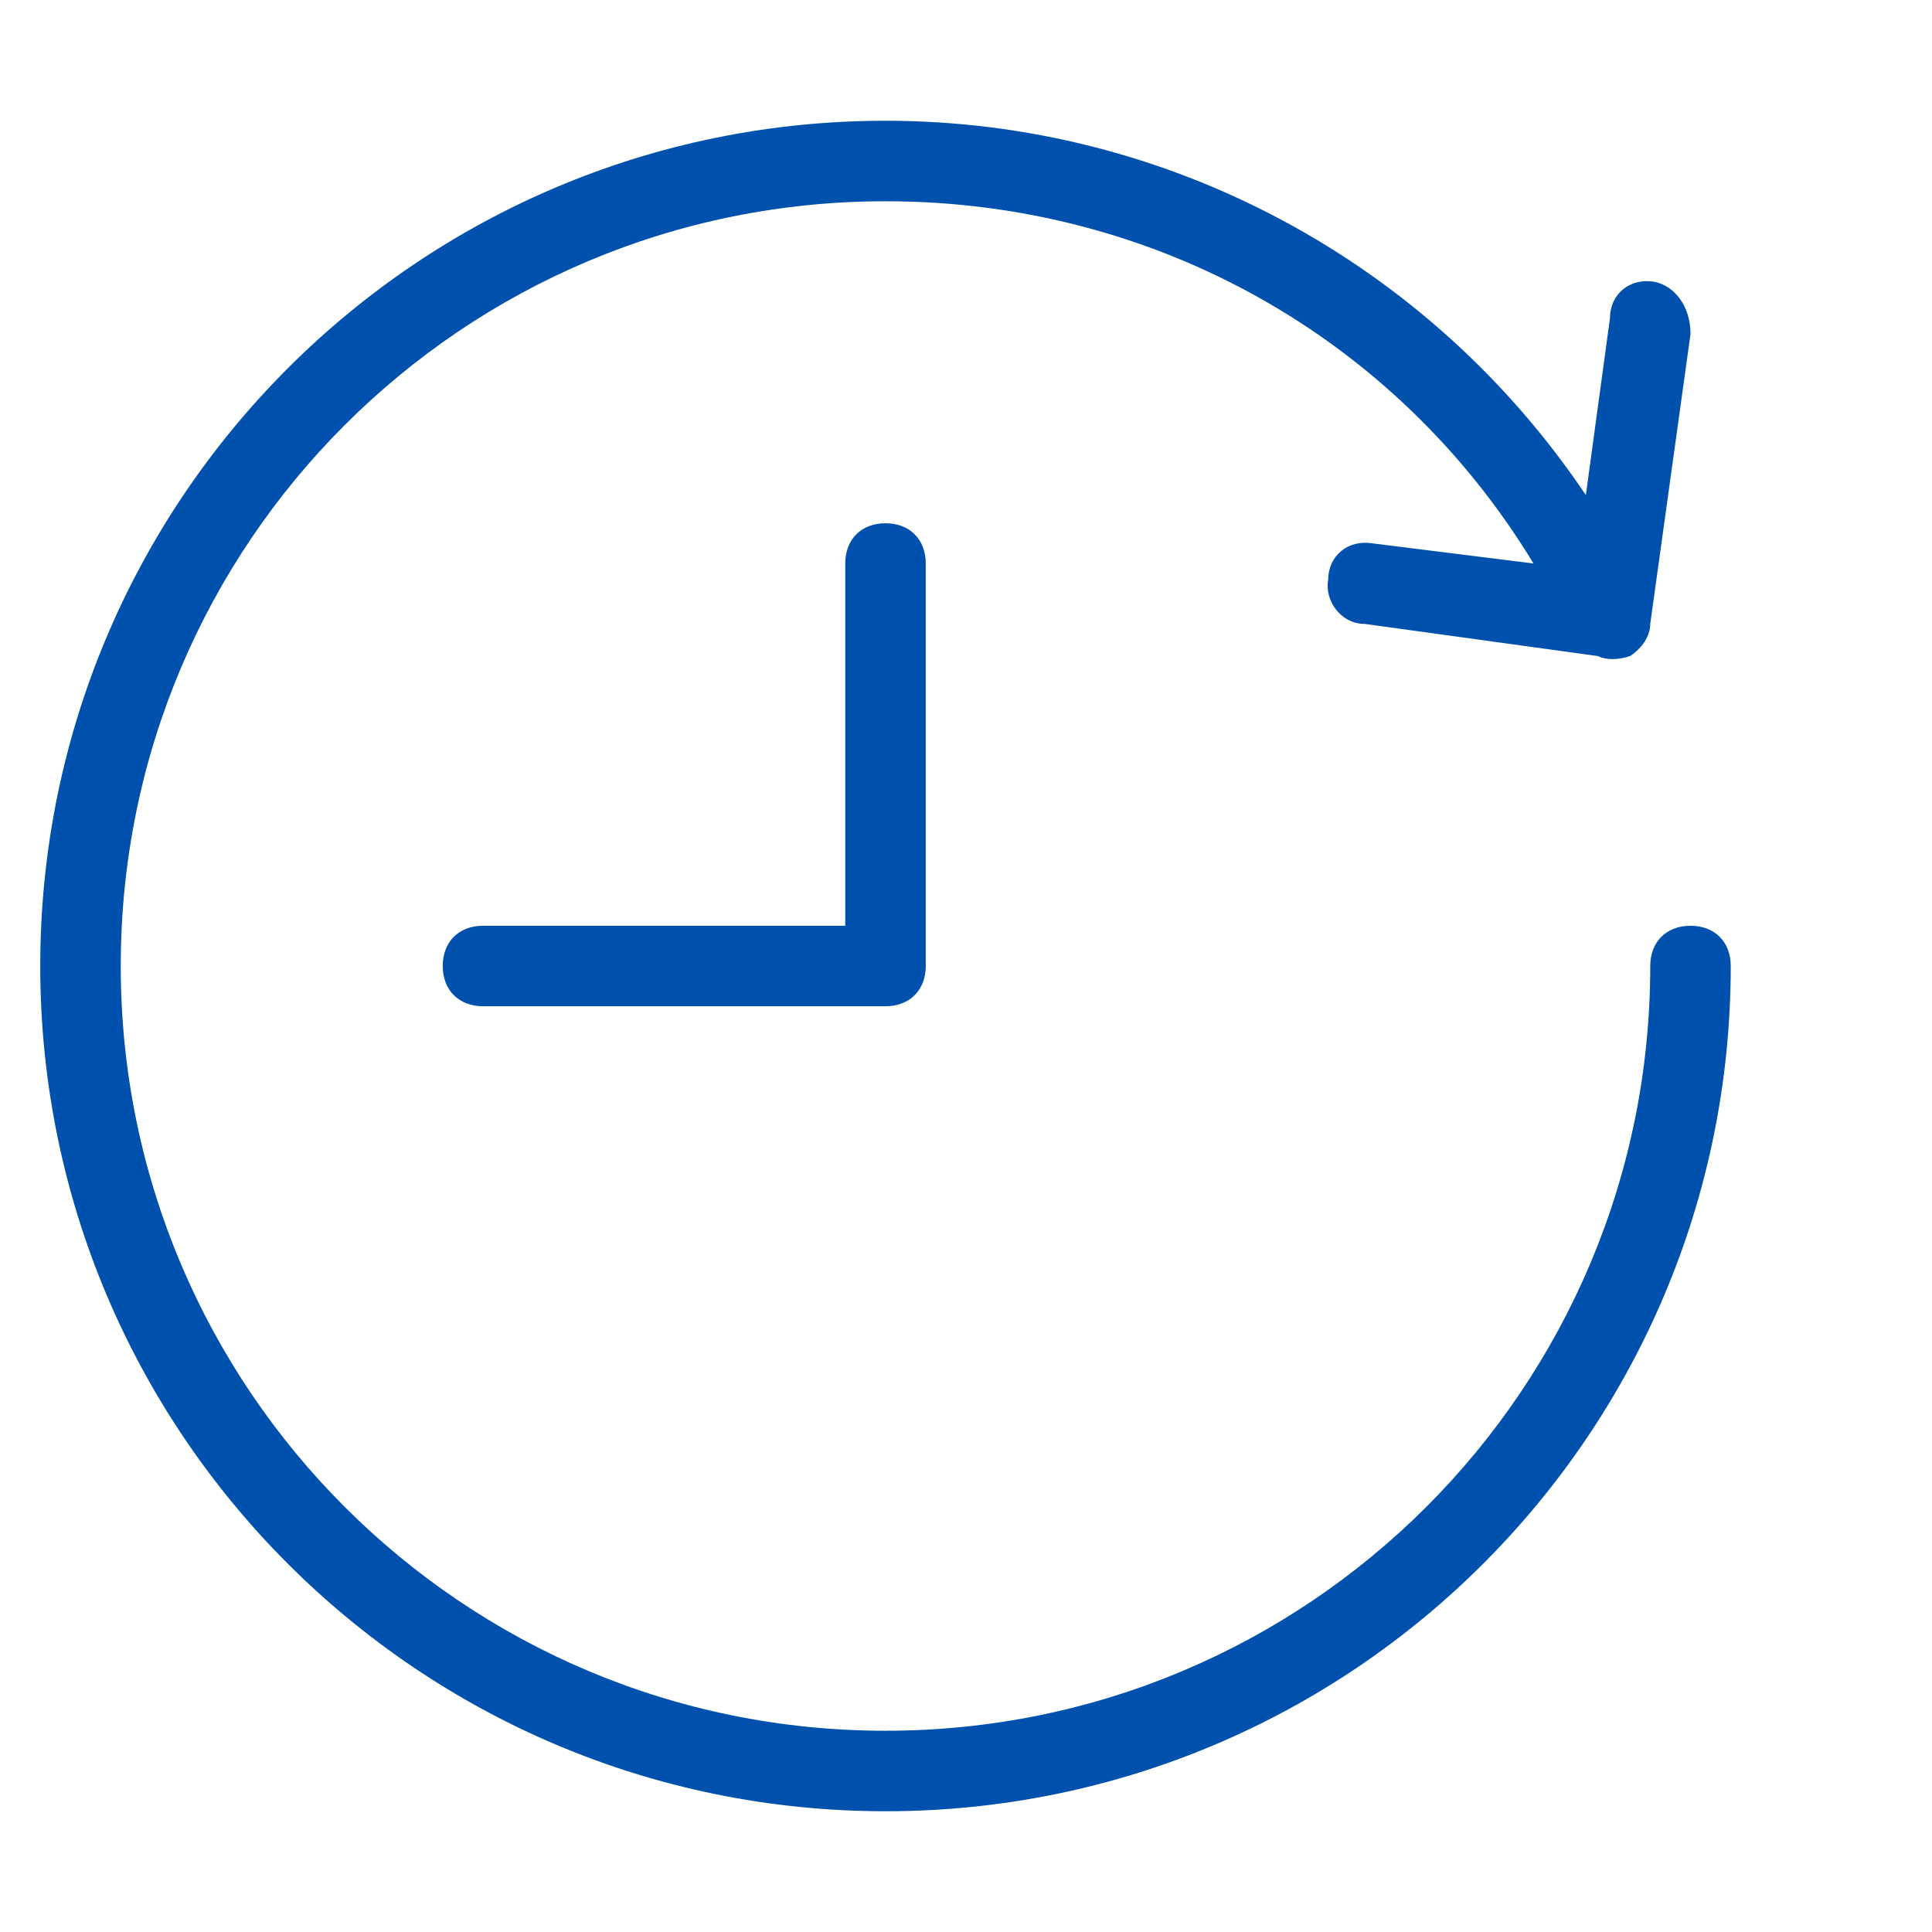 <svg xmlns="http://www.w3.org/2000/svg" xmlns:xlink="http://www.w3.org/1999/xlink" x="0px" y="0px" width="48px" height="48px" viewBox="0 0 48 48"><g >
<path data-color="color-2" fill="#0050AE" d="M42,23c-0.6,0-1,0.4-1,1c0,10.5-8.5,19-19,19S3,34.5,3,24S11.5,5,22,5c6.7,0,12.7,3.4,16.1,9
	l-4-0.5c-0.6-0.1-1.1,0.3-1.1,0.9c-0.1,0.5,0.3,1.1,0.9,1.1l5.8,0.8c0.2,0.1,0.5,0.1,0.8,0c0.3-0.2,0.5-0.5,0.5-0.8c0,0,0,0,0,0
	l1-7.2C42,7.6,41.6,7.1,41.1,7C40.5,6.9,40,7.3,40,7.9l-0.6,4.4C35.5,6.5,29,3,22,3C10.4,3,1,12.4,1,24s9.4,21,21,21s21-9.4,21-21
	C43,23.4,42.6,23,42,23z"/>
<path fill="#0050AE" d="M22,25H12c-0.6,0-1-0.4-1-1s0.4-1,1-1h9v-9c0-0.6,0.4-1,1-1s1,0.4,1,1v10C23,24.6,22.6,25,22,25z"/>
</g></svg>